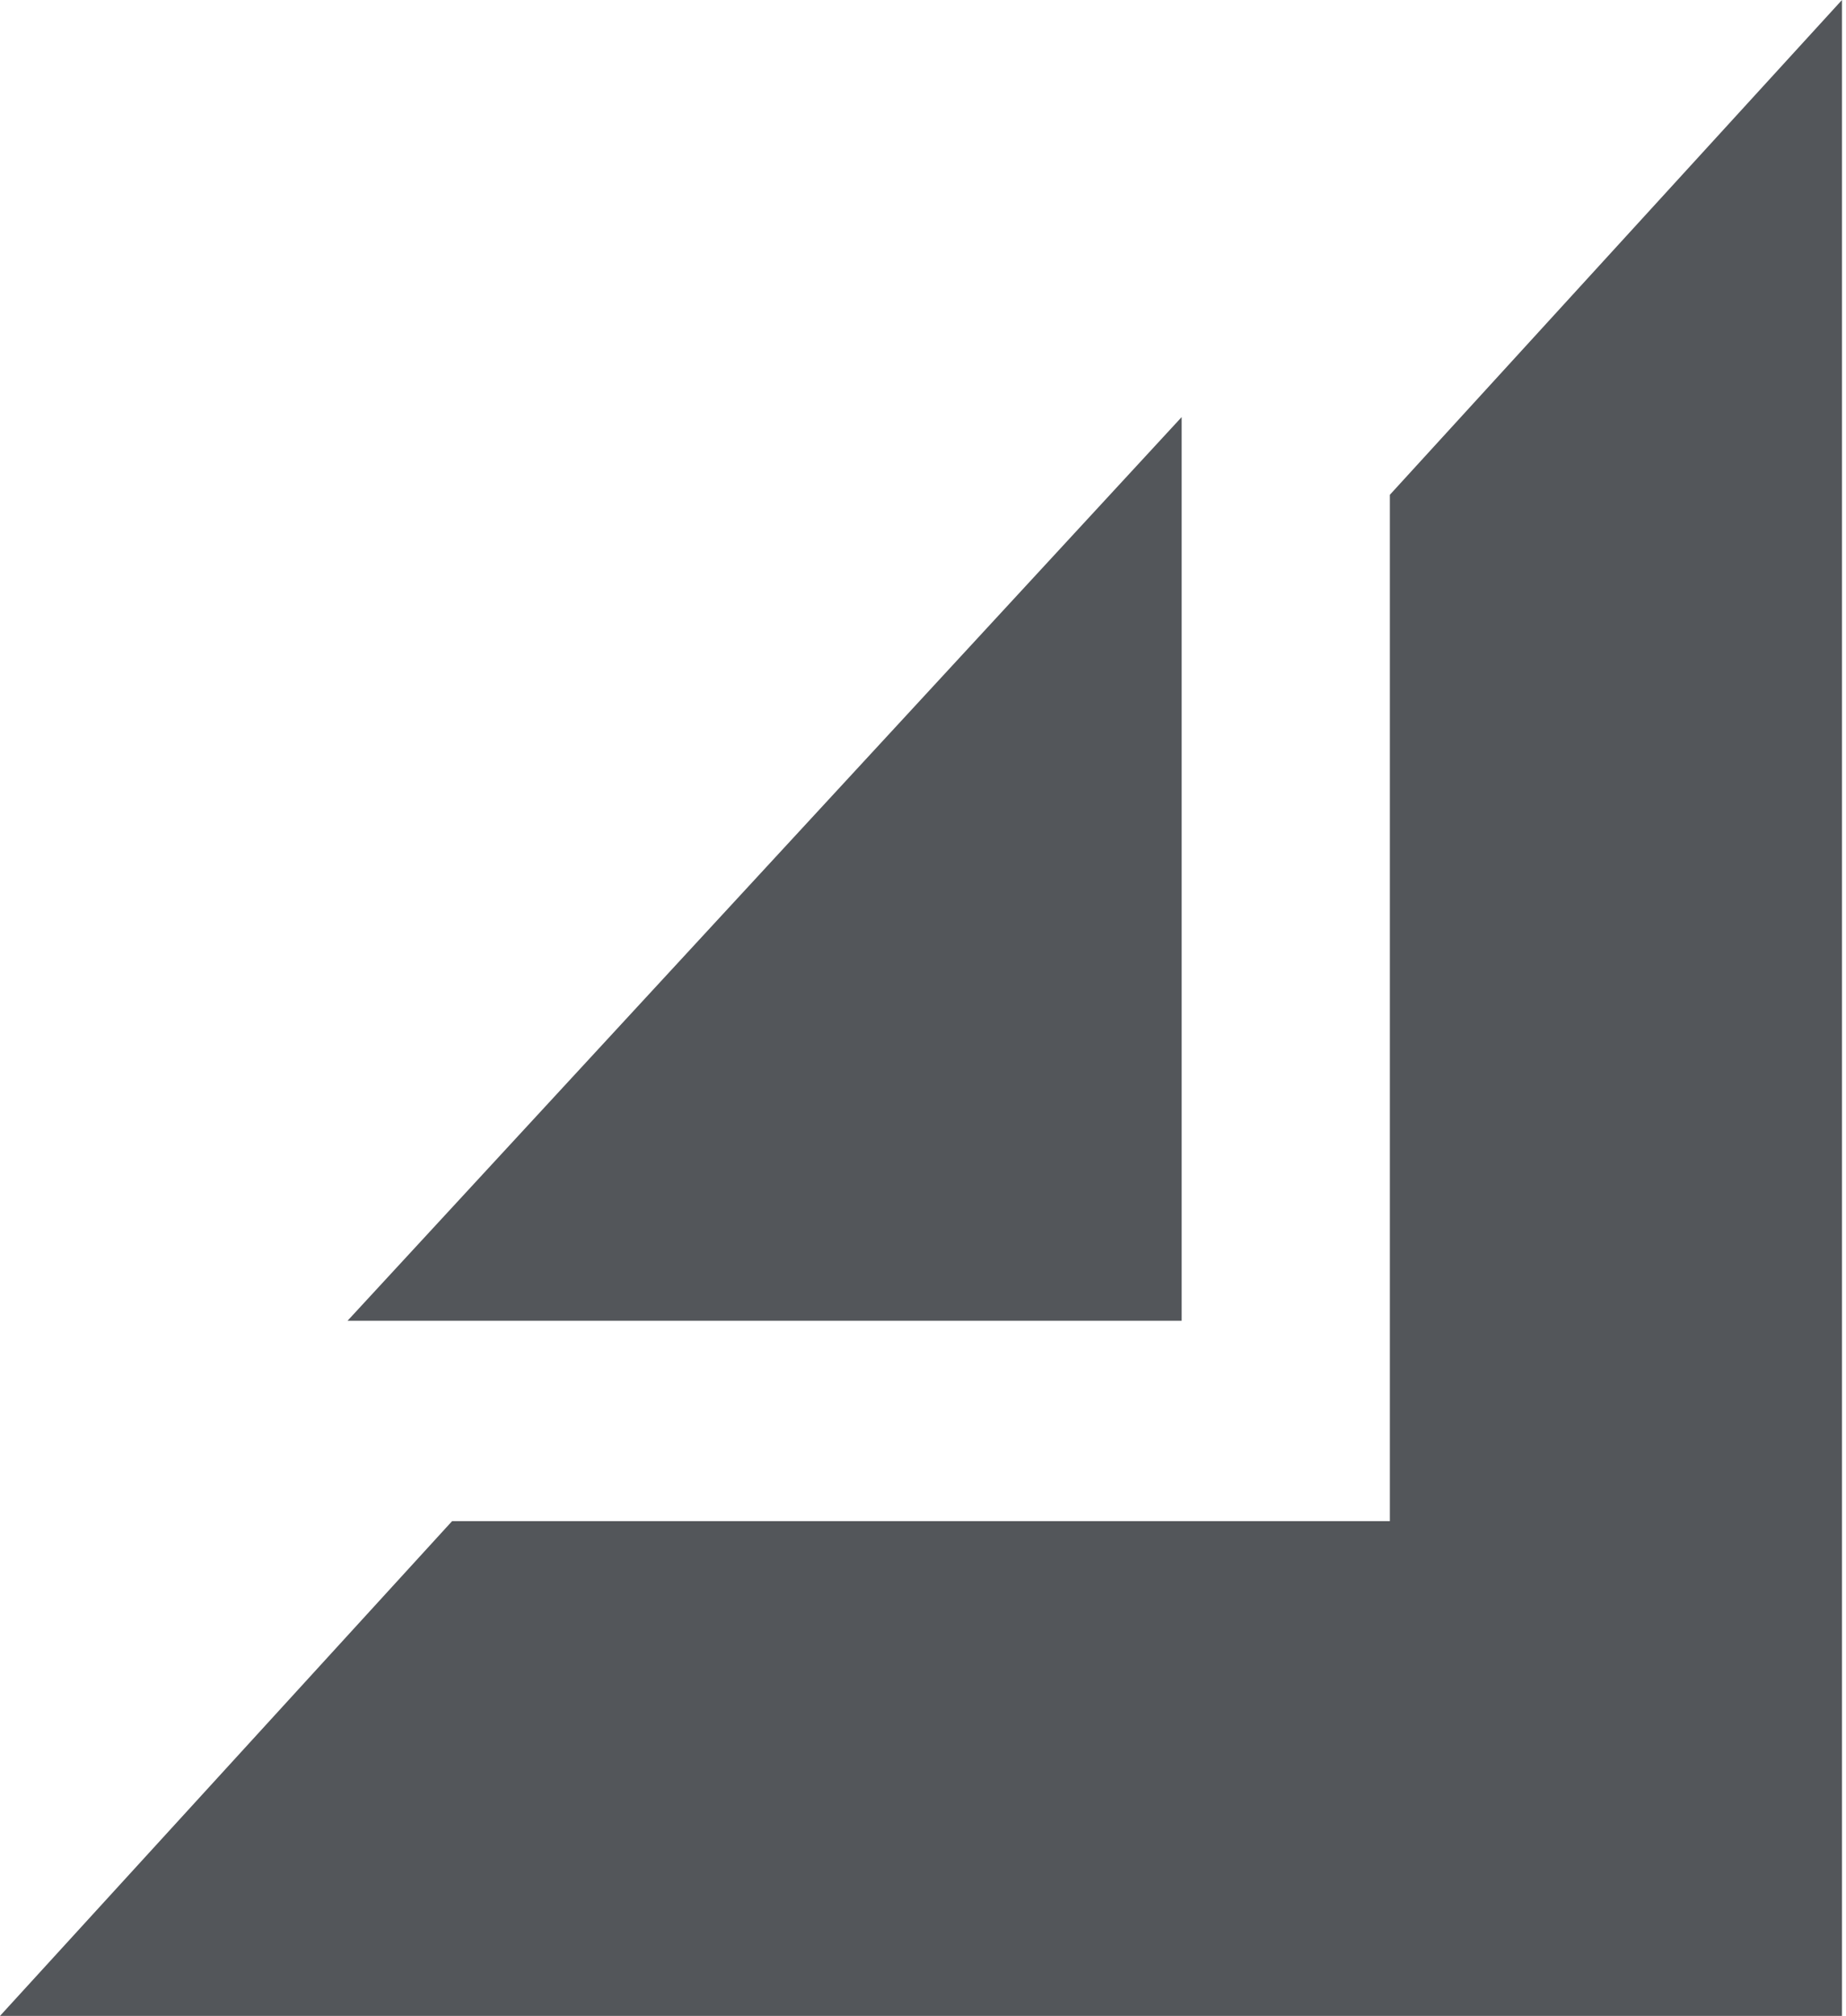 <?xml version="1.0" encoding="UTF-8"?> <svg xmlns="http://www.w3.org/2000/svg" width="87" height="95" viewBox="0 0 87 95" fill="none"><path d="M0 95L21.307 71.683H65.503V23.317L86.81 3.56661e-06V95H0Z" fill="#53565A"></path><path d="M16.379 62.241L55.69 19.655V62.241H16.379Z" fill="#53565A"></path></svg> 